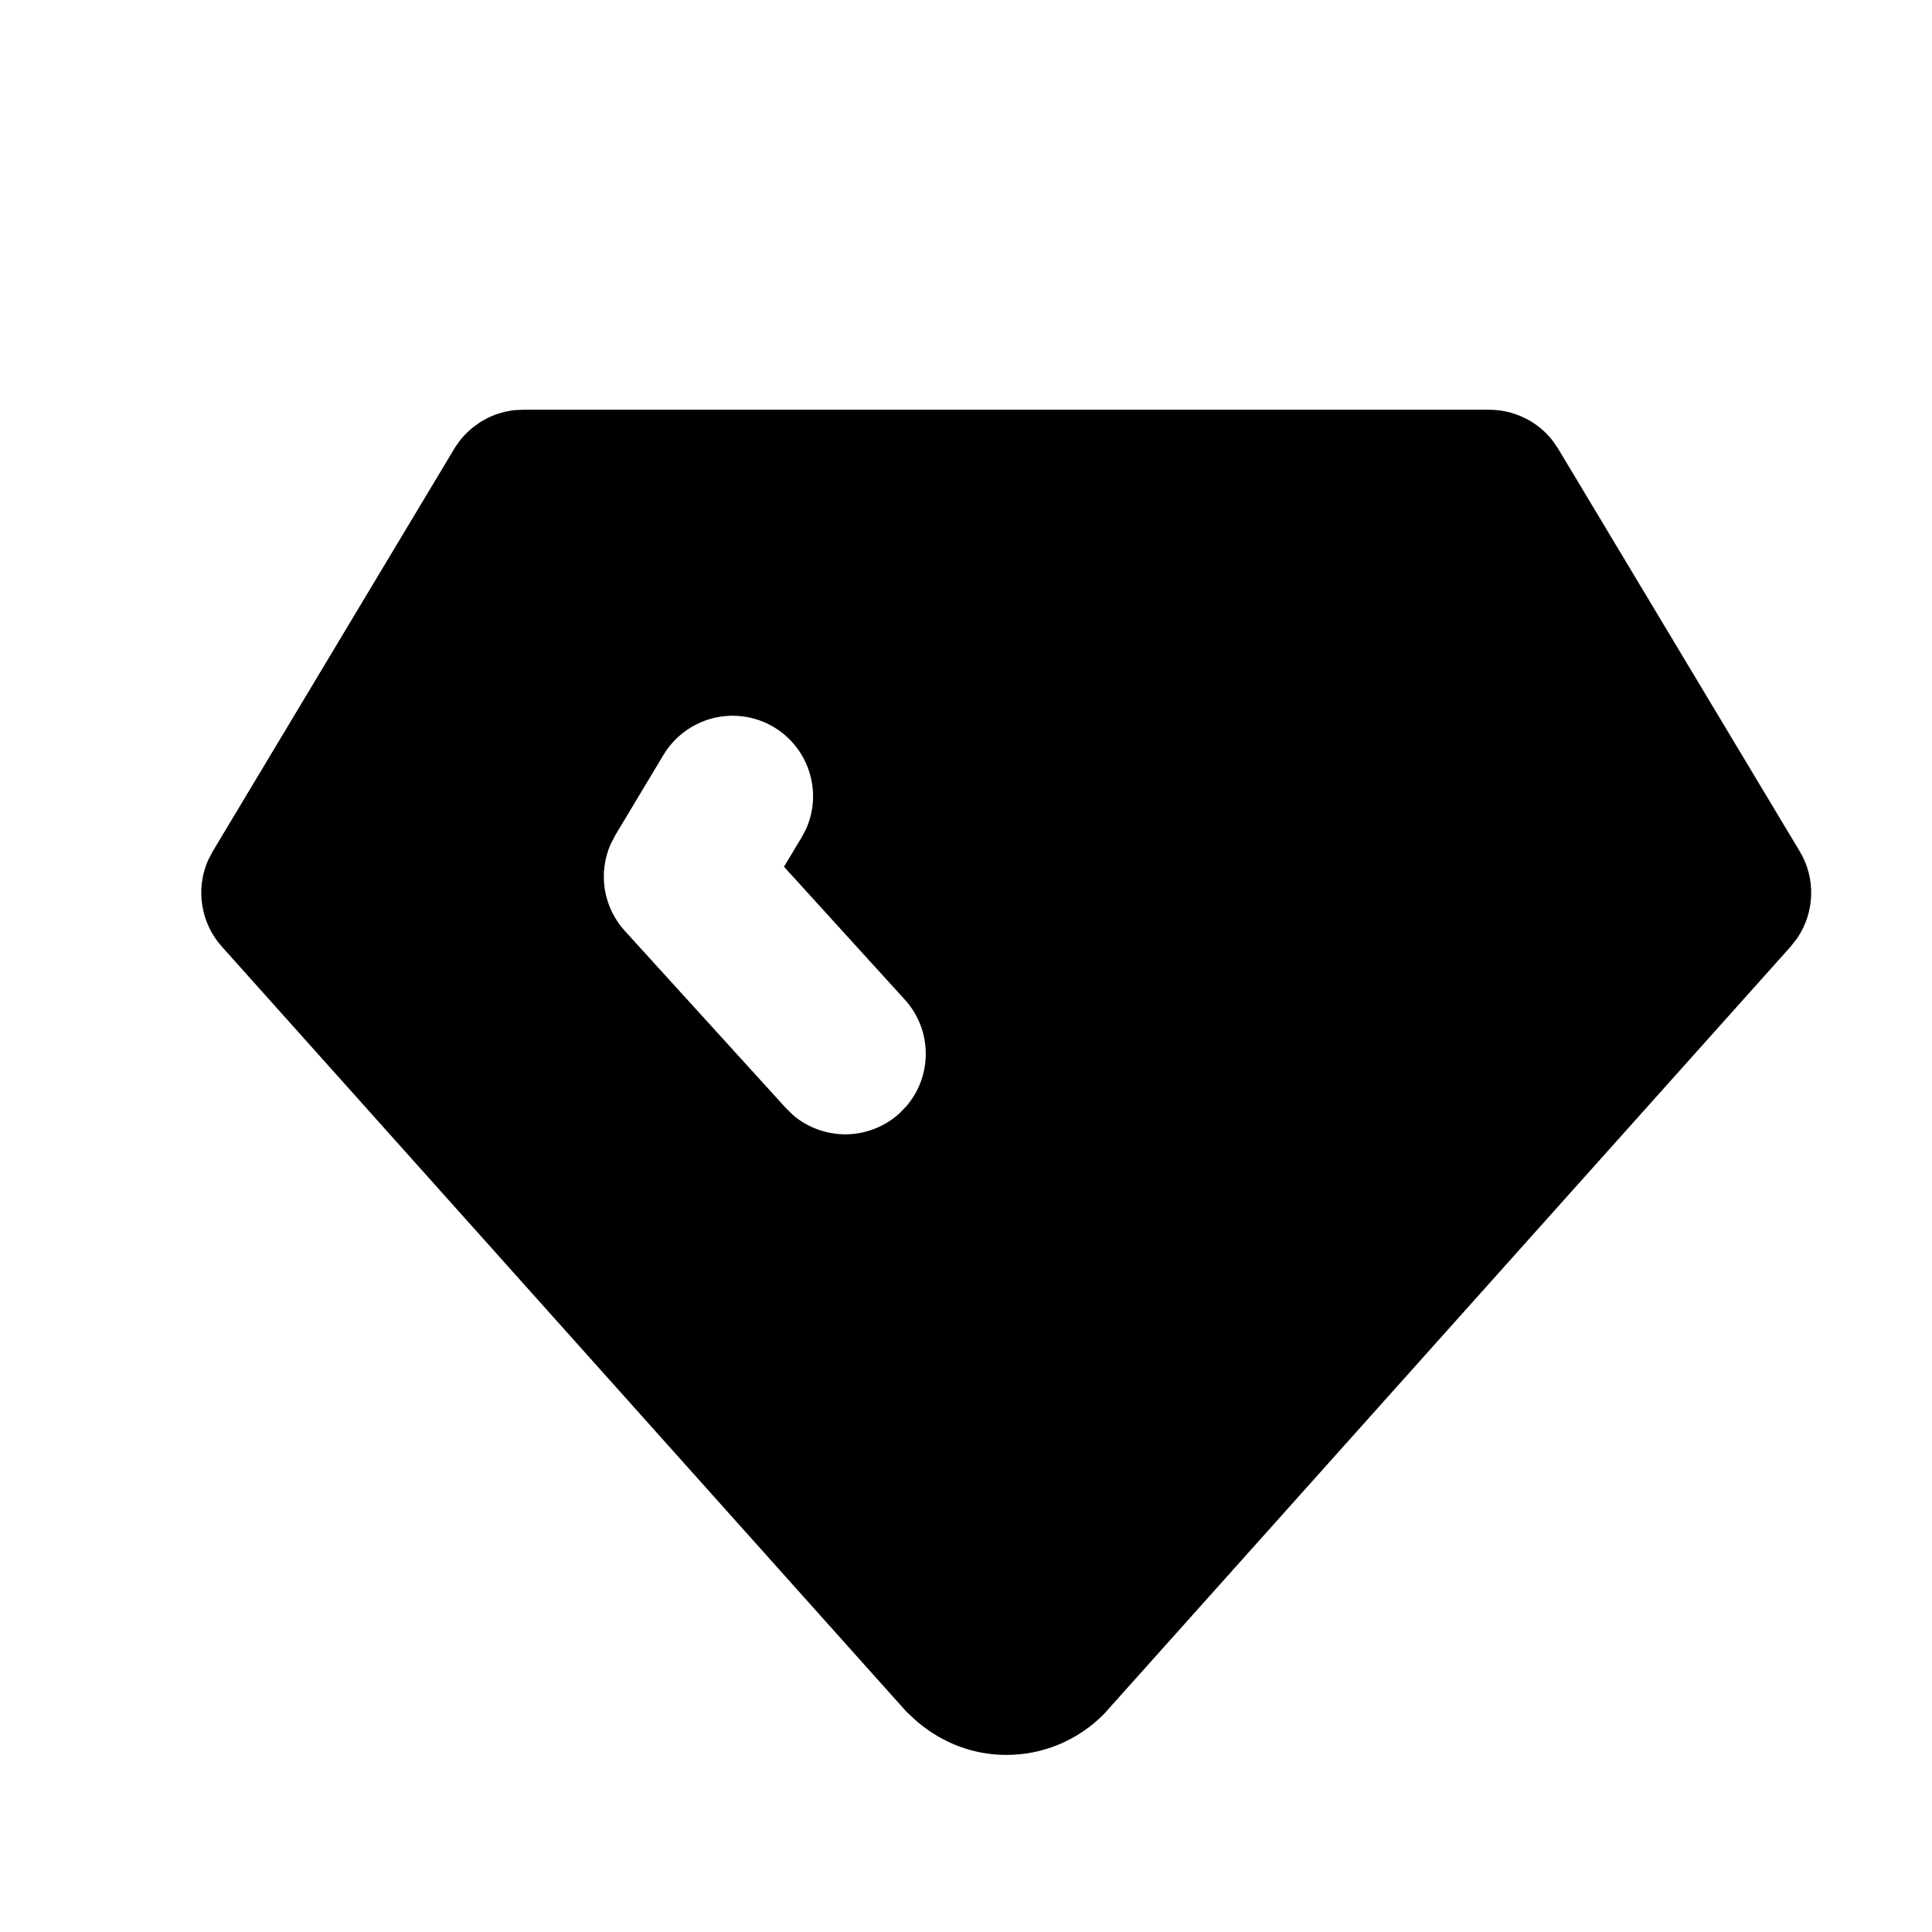 <svg xmlns="http://www.w3.org/2000/svg" fill="none" viewBox="0 0 24 24" height="24" width="24"><g filter="url(#filter0_d_533_4236)"><path fill="black" d="M18.5 4.09C18.651 4.09 18.799 4.124 18.935 4.19C19.071 4.255 19.19 4.351 19.283 4.468L19.357 4.576L22.357 9.576C22.456 9.74 22.505 9.929 22.499 10.12C22.493 10.311 22.433 10.497 22.325 10.655L22.245 10.758L13.715 20.291C13.557 20.452 13.368 20.58 13.159 20.668C12.951 20.756 12.727 20.801 12.5 20.8C12.1 20.8 11.715 20.66 11.39 20.384L11.255 20.258L2.755 10.758C2.627 10.615 2.543 10.438 2.513 10.249C2.482 10.06 2.507 9.866 2.583 9.69L2.643 9.575L5.656 4.553L5.72 4.463C5.766 4.407 5.818 4.355 5.875 4.309L5.964 4.245L6.052 4.195L6.102 4.172L6.162 4.147L6.271 4.115L6.383 4.095L6.5 4.09H18.5ZM9.614 8.033C9.387 7.897 9.115 7.857 8.858 7.921C8.601 7.986 8.38 8.149 8.243 8.376L7.643 9.376L7.583 9.492C7.507 9.669 7.483 9.864 7.514 10.053C7.546 10.243 7.631 10.42 7.76 10.562L9.76 12.762L9.85 12.851C10.035 13.009 10.272 13.094 10.516 13.091C10.759 13.087 10.993 12.994 11.173 12.831L11.26 12.741C11.419 12.555 11.504 12.319 11.5 12.075C11.497 11.832 11.404 11.598 11.24 11.418L9.739 9.767L9.957 9.404L10.012 9.301C10.113 9.078 10.128 8.826 10.054 8.592C9.981 8.358 9.824 8.159 9.614 8.033Z"></path></g><defs><filter color-interpolation-filters="sRGB" filterUnits="userSpaceOnUse" height="18.71" width="22" y="4.09" x="1.5" id="filter0_d_533_4236"><feFlood result="BackgroundImageFix" flood-opacity="0"></feFlood><feColorMatrix result="hardAlpha" values="0 0 0 0 0 0 0 0 0 0 0 0 0 0 0 0 0 0 127 0" type="matrix" in="SourceAlpha"></feColorMatrix><feOffset dy="1"></feOffset><feGaussianBlur stdDeviation="0.5"></feGaussianBlur><feComposite operator="out" in2="hardAlpha"></feComposite><feColorMatrix values="0 0 0 0 0 0 0 0 0 0 0 0 0 0 0 0 0 0 0.25 0" type="matrix"></feColorMatrix><feBlend result="effect1_dropShadow_533_4236" in2="BackgroundImageFix" mode="normal"></feBlend><feBlend result="shape" in2="effect1_dropShadow_533_4236" in="SourceGraphic" mode="normal"></feBlend></filter></defs></svg>